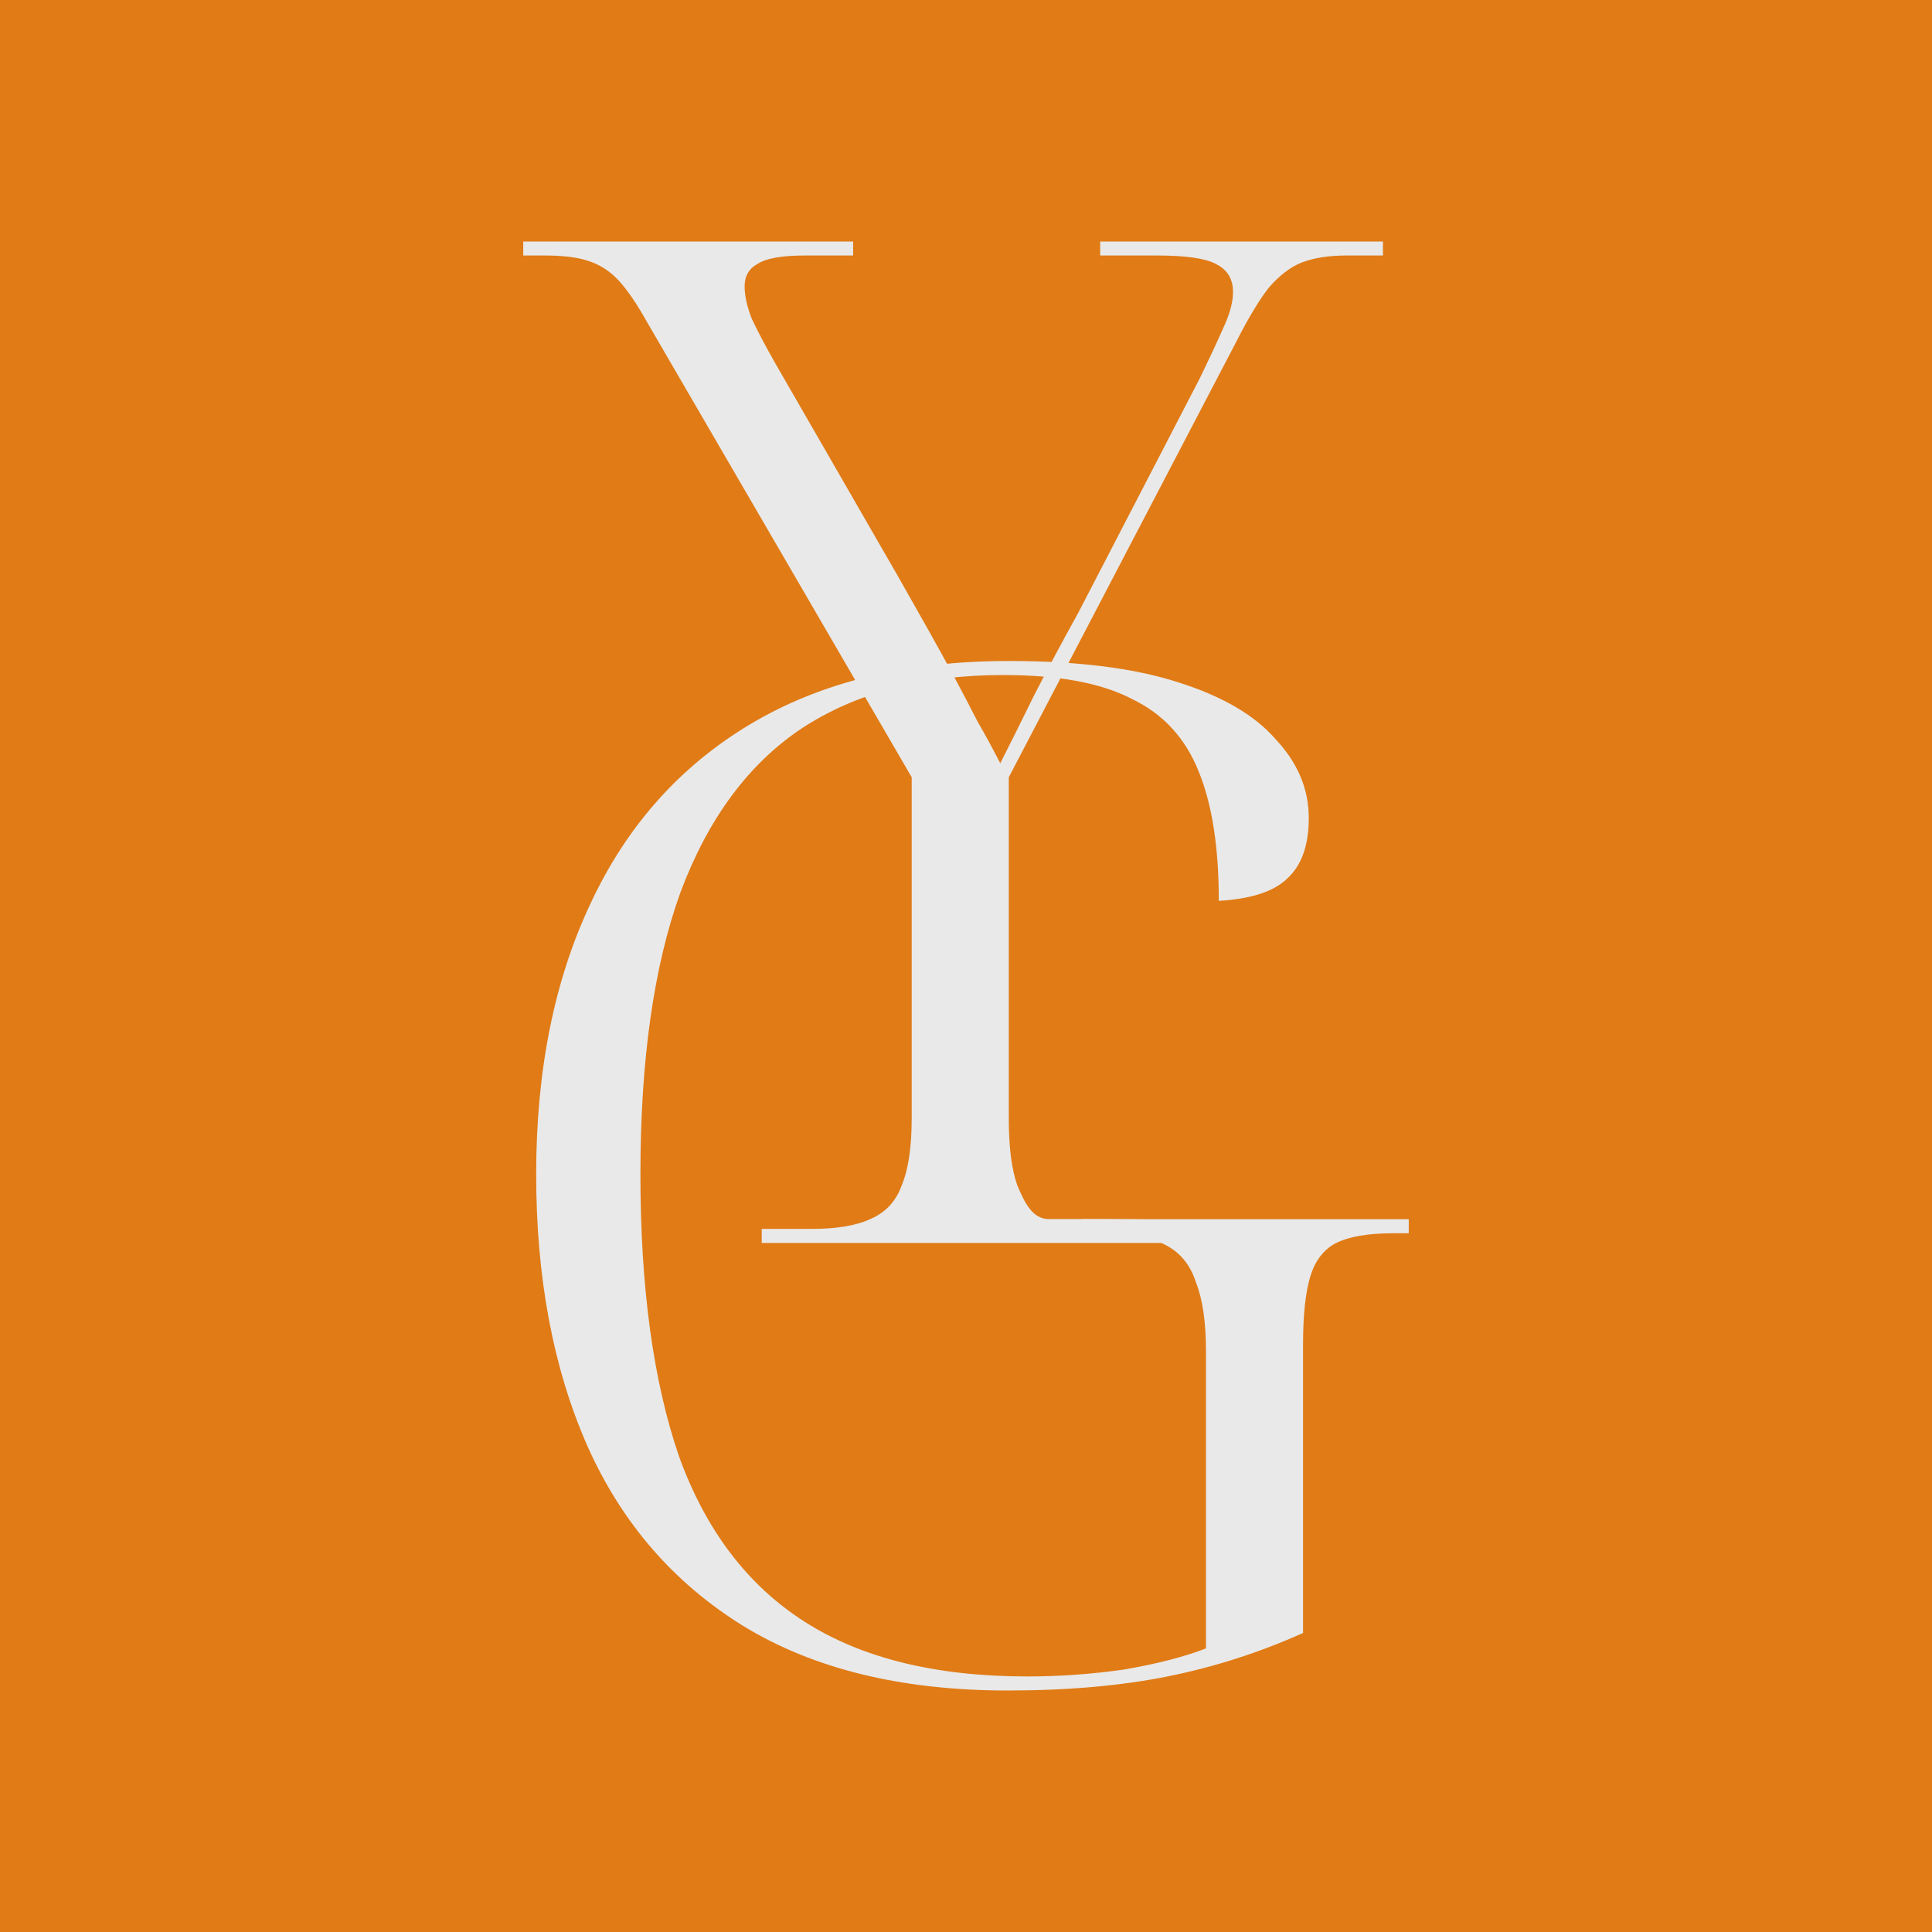 <?xml version="1.0" encoding="UTF-8"?> <svg xmlns="http://www.w3.org/2000/svg" width="48" height="48" viewBox="0 0 48 48" fill="none"><rect width="48" height="48" fill="#E07B16"></rect><path d="M25.03 42C22.404 42 20.216 41.466 18.466 40.397C16.739 39.328 15.45 37.842 14.599 35.937C13.747 34.008 13.321 31.755 13.321 29.176C13.321 26.598 13.771 24.356 14.67 22.451C15.568 20.523 16.893 19.036 18.643 17.991C20.394 16.945 22.534 16.422 25.065 16.422C26.768 16.422 28.164 16.597 29.252 16.945C30.364 17.294 31.18 17.77 31.7 18.374C32.244 18.955 32.516 19.605 32.516 20.325C32.516 20.999 32.339 21.498 31.984 21.824C31.653 22.149 31.085 22.335 30.281 22.381C30.281 21.057 30.116 19.988 29.784 19.175C29.453 18.339 28.897 17.735 28.117 17.363C27.36 16.968 26.295 16.771 24.924 16.771C22.937 16.771 21.269 17.212 19.921 18.095C18.596 18.978 17.591 20.337 16.905 22.172C16.242 24.007 15.911 26.342 15.911 29.176C15.911 31.987 16.231 34.322 16.869 36.181C17.532 38.016 18.572 39.386 19.992 40.292C21.411 41.199 23.256 41.651 25.527 41.651C26.331 41.651 27.135 41.593 27.939 41.477C28.744 41.338 29.418 41.164 29.962 40.955V33.567C29.962 32.847 29.879 32.278 29.713 31.86C29.572 31.418 29.311 31.105 28.933 30.919C28.578 30.733 28.093 30.64 27.478 30.64H26.875V30.291H35V30.64H34.61C33.995 30.64 33.522 30.721 33.191 30.884C32.883 31.047 32.67 31.325 32.552 31.72C32.434 32.115 32.374 32.673 32.374 33.393V40.571C31.286 41.059 30.163 41.419 29.004 41.651C27.845 41.884 26.52 42 25.03 42Z" fill="#E9E9E9"></path><path d="M18.925 30.881V30.532H20.167C20.782 30.532 21.267 30.451 21.622 30.288C22 30.126 22.261 29.847 22.402 29.452C22.568 29.057 22.651 28.499 22.651 27.779V19.311L16.087 8.021C15.827 7.556 15.59 7.208 15.377 6.976C15.164 6.743 14.916 6.581 14.632 6.488C14.372 6.395 14.005 6.348 13.532 6.348H13V6H21.196V6.348H19.99C19.422 6.348 19.032 6.418 18.819 6.558C18.606 6.674 18.5 6.86 18.5 7.115C18.5 7.347 18.559 7.615 18.677 7.917C18.819 8.219 19.008 8.579 19.245 8.997L22.296 14.293C22.532 14.712 22.769 15.13 23.006 15.548C23.242 15.966 23.467 16.373 23.68 16.768C23.893 17.163 24.094 17.546 24.283 17.918C24.496 18.289 24.685 18.638 24.851 18.963C25.111 18.452 25.383 17.906 25.667 17.325C25.974 16.721 26.353 16.013 26.802 15.2L29.818 9.38C30.054 8.892 30.244 8.486 30.386 8.161C30.551 7.812 30.634 7.51 30.634 7.254C30.634 6.929 30.492 6.697 30.208 6.558C29.948 6.418 29.463 6.348 28.753 6.348H27.334V6H34.359V6.348H33.437C33.011 6.348 32.645 6.407 32.337 6.523C32.053 6.639 31.781 6.848 31.521 7.15C31.284 7.452 31.012 7.905 30.705 8.509L25.063 19.311V27.779C25.063 28.499 25.134 29.057 25.276 29.452C25.442 29.847 25.64 30.288 26.057 30.288C26.473 30.288 31.904 30.247 30.775 30.564L30.291 30.722L29.646 30.881H18.925Z" fill="#E9E9E9"></path></svg> 